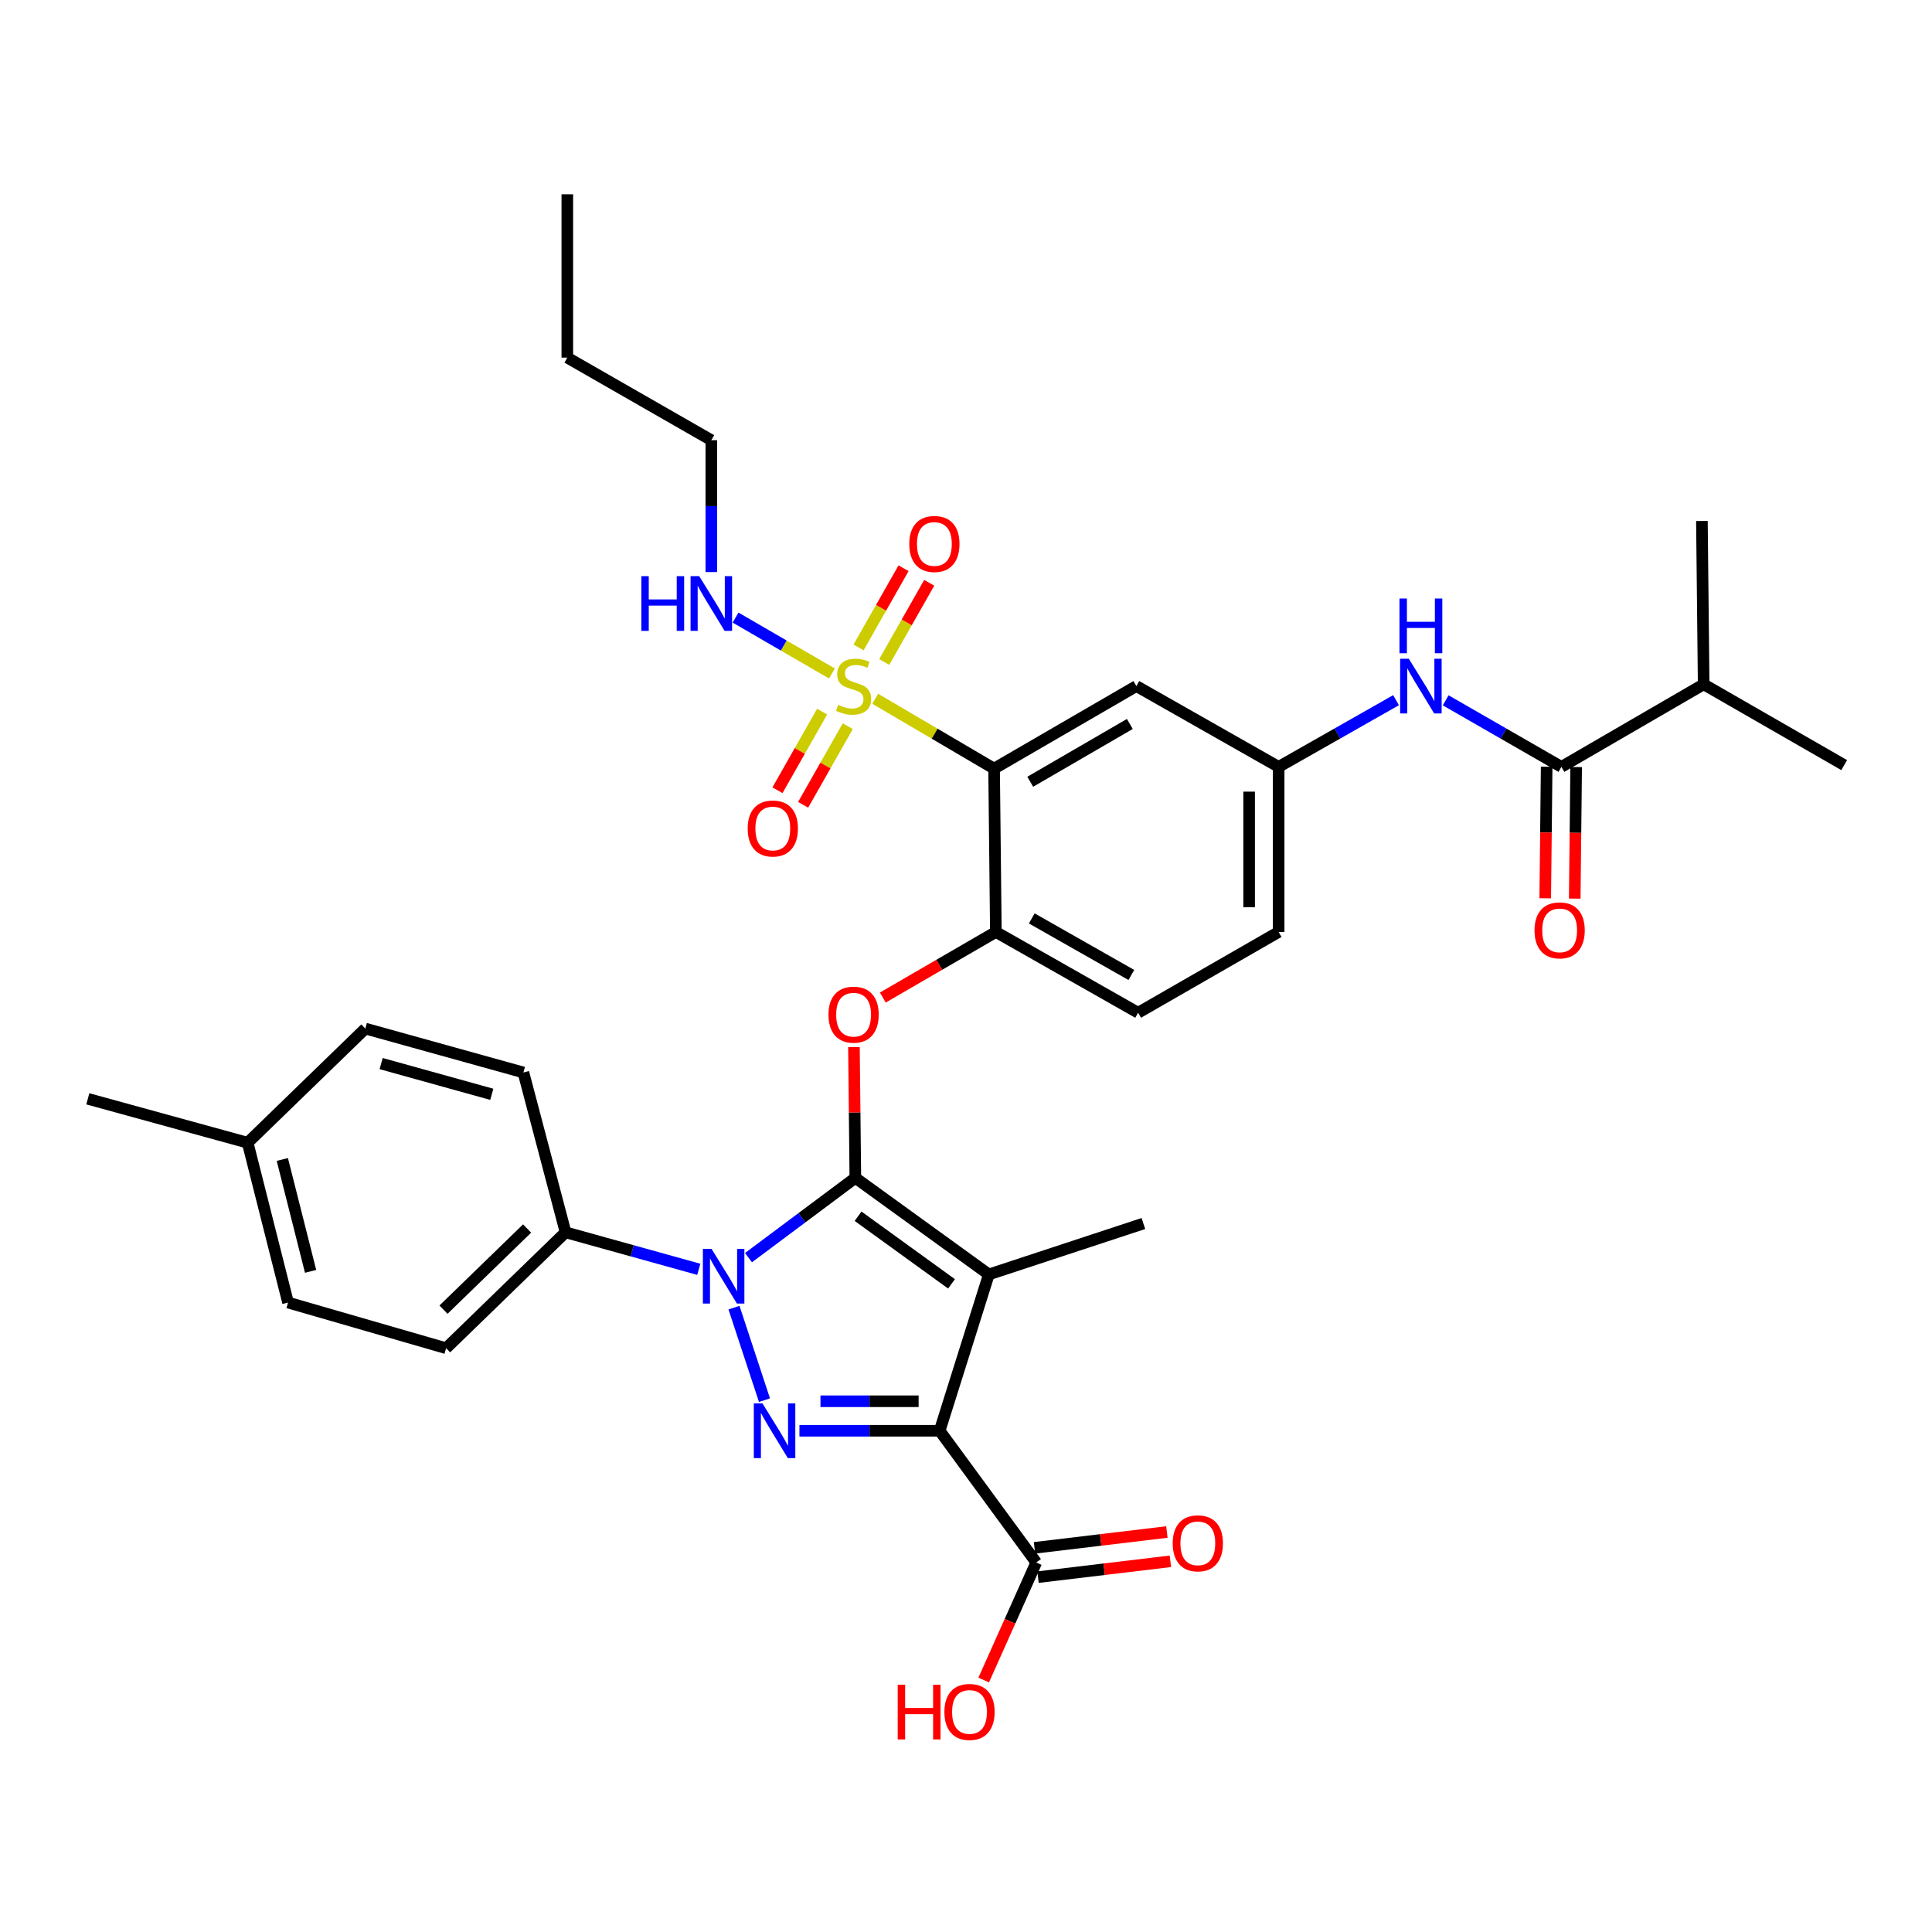 <?xml version='1.0' encoding='iso-8859-1'?>
<svg version='1.1' baseProfile='full'
              xmlns='http://www.w3.org/2000/svg'
                      xmlns:rdkit='http://www.rdkit.org/xml'
                      xmlns:xlink='http://www.w3.org/1999/xlink'
                  xml:space='preserve'
width='1000px' height='1000px' viewBox='0 0 1000 1000'>
<!-- END OF HEADER -->
<rect style='opacity:1.0;fill:#FFFFFF;stroke:none' width='1000' height='1000' x='0' y='0'> </rect>
<path class='bond-0' d='M 722.594,362.41 L 692.207,379.671' style='fill:none;fill-rule:evenodd;stroke:#0000FF;stroke-width:6px;stroke-linecap:butt;stroke-linejoin:miter;stroke-opacity:1' />
<path class='bond-0' d='M 692.207,379.671 L 661.82,396.932' style='fill:none;fill-rule:evenodd;stroke:#000000;stroke-width:6px;stroke-linecap:butt;stroke-linejoin:miter;stroke-opacity:1' />
<path class='bond-1' d='M 748.289,362.489 L 778.236,379.71' style='fill:none;fill-rule:evenodd;stroke:#0000FF;stroke-width:6px;stroke-linecap:butt;stroke-linejoin:miter;stroke-opacity:1' />
<path class='bond-1' d='M 778.236,379.71 L 808.183,396.932' style='fill:none;fill-rule:evenodd;stroke:#000000;stroke-width:6px;stroke-linecap:butt;stroke-linejoin:miter;stroke-opacity:1' />
<path class='bond-2' d='M 379.91,676.832 L 395.69,724.722' style='fill:none;fill-rule:evenodd;stroke:#0000FF;stroke-width:6px;stroke-linecap:butt;stroke-linejoin:miter;stroke-opacity:1' />
<path class='bond-3' d='M 387.417,650.957 L 415.071,630.306' style='fill:none;fill-rule:evenodd;stroke:#0000FF;stroke-width:6px;stroke-linecap:butt;stroke-linejoin:miter;stroke-opacity:1' />
<path class='bond-3' d='M 415.071,630.306 L 442.726,609.655' style='fill:none;fill-rule:evenodd;stroke:#000000;stroke-width:6px;stroke-linecap:butt;stroke-linejoin:miter;stroke-opacity:1' />
<path class='bond-4' d='M 361.687,656.993 L 327.21,647.415' style='fill:none;fill-rule:evenodd;stroke:#0000FF;stroke-width:6px;stroke-linecap:butt;stroke-linejoin:miter;stroke-opacity:1' />
<path class='bond-4' d='M 327.21,647.415 L 292.732,637.838' style='fill:none;fill-rule:evenodd;stroke:#000000;stroke-width:6px;stroke-linecap:butt;stroke-linejoin:miter;stroke-opacity:1' />
<path class='bond-5' d='M 413.786,740.56 L 450.076,740.56' style='fill:none;fill-rule:evenodd;stroke:#0000FF;stroke-width:6px;stroke-linecap:butt;stroke-linejoin:miter;stroke-opacity:1' />
<path class='bond-5' d='M 450.076,740.56 L 486.367,740.56' style='fill:none;fill-rule:evenodd;stroke:#000000;stroke-width:6px;stroke-linecap:butt;stroke-linejoin:miter;stroke-opacity:1' />
<path class='bond-5' d='M 424.673,725.289 L 450.076,725.289' style='fill:none;fill-rule:evenodd;stroke:#0000FF;stroke-width:6px;stroke-linecap:butt;stroke-linejoin:miter;stroke-opacity:1' />
<path class='bond-5' d='M 450.076,725.289 L 475.479,725.289' style='fill:none;fill-rule:evenodd;stroke:#000000;stroke-width:6px;stroke-linecap:butt;stroke-linejoin:miter;stroke-opacity:1' />
<path class='bond-6' d='M 486.367,740.56 L 536.362,808.744' style='fill:none;fill-rule:evenodd;stroke:#000000;stroke-width:6px;stroke-linecap:butt;stroke-linejoin:miter;stroke-opacity:1' />
<path class='bond-7' d='M 486.367,740.56 L 511.818,659.65' style='fill:none;fill-rule:evenodd;stroke:#000000;stroke-width:6px;stroke-linecap:butt;stroke-linejoin:miter;stroke-opacity:1' />
<path class='bond-8' d='M 511.818,659.65 L 591.82,633.291' style='fill:none;fill-rule:evenodd;stroke:#000000;stroke-width:6px;stroke-linecap:butt;stroke-linejoin:miter;stroke-opacity:1' />
<path class='bond-9' d='M 511.818,659.65 L 442.726,609.655' style='fill:none;fill-rule:evenodd;stroke:#000000;stroke-width:6px;stroke-linecap:butt;stroke-linejoin:miter;stroke-opacity:1' />
<path class='bond-9' d='M 492.502,664.522 L 444.137,629.526' style='fill:none;fill-rule:evenodd;stroke:#000000;stroke-width:6px;stroke-linecap:butt;stroke-linejoin:miter;stroke-opacity:1' />
<path class='bond-10' d='M 442.726,609.655 L 442.363,575.817' style='fill:none;fill-rule:evenodd;stroke:#000000;stroke-width:6px;stroke-linecap:butt;stroke-linejoin:miter;stroke-opacity:1' />
<path class='bond-10' d='M 442.363,575.817 L 441.999,541.979' style='fill:none;fill-rule:evenodd;stroke:#FF0000;stroke-width:6px;stroke-linecap:butt;stroke-linejoin:miter;stroke-opacity:1' />
<path class='bond-11' d='M 456.946,516.328 L 486.202,499.354' style='fill:none;fill-rule:evenodd;stroke:#FF0000;stroke-width:6px;stroke-linecap:butt;stroke-linejoin:miter;stroke-opacity:1' />
<path class='bond-11' d='M 486.202,499.354 L 515.457,482.381' style='fill:none;fill-rule:evenodd;stroke:#000000;stroke-width:6px;stroke-linecap:butt;stroke-linejoin:miter;stroke-opacity:1' />
<path class='bond-12' d='M 430.61,348.604 L 405.666,334.132' style='fill:none;fill-rule:evenodd;stroke:#CCCC00;stroke-width:6px;stroke-linecap:butt;stroke-linejoin:miter;stroke-opacity:1' />
<path class='bond-12' d='M 405.666,334.132 L 380.723,319.66' style='fill:none;fill-rule:evenodd;stroke:#0000FF;stroke-width:6px;stroke-linecap:butt;stroke-linejoin:miter;stroke-opacity:1' />
<path class='bond-13' d='M 425.527,368.333 L 413.972,388.68' style='fill:none;fill-rule:evenodd;stroke:#CCCC00;stroke-width:6px;stroke-linecap:butt;stroke-linejoin:miter;stroke-opacity:1' />
<path class='bond-13' d='M 413.972,388.68 L 402.418,409.027' style='fill:none;fill-rule:evenodd;stroke:#FF0000;stroke-width:6px;stroke-linecap:butt;stroke-linejoin:miter;stroke-opacity:1' />
<path class='bond-13' d='M 438.806,375.874 L 427.252,396.221' style='fill:none;fill-rule:evenodd;stroke:#CCCC00;stroke-width:6px;stroke-linecap:butt;stroke-linejoin:miter;stroke-opacity:1' />
<path class='bond-13' d='M 427.252,396.221 L 415.697,416.568' style='fill:none;fill-rule:evenodd;stroke:#FF0000;stroke-width:6px;stroke-linecap:butt;stroke-linejoin:miter;stroke-opacity:1' />
<path class='bond-14' d='M 457.679,342.64 L 469.317,322.148' style='fill:none;fill-rule:evenodd;stroke:#CCCC00;stroke-width:6px;stroke-linecap:butt;stroke-linejoin:miter;stroke-opacity:1' />
<path class='bond-14' d='M 469.317,322.148 L 480.954,301.656' style='fill:none;fill-rule:evenodd;stroke:#FF0000;stroke-width:6px;stroke-linecap:butt;stroke-linejoin:miter;stroke-opacity:1' />
<path class='bond-14' d='M 444.4,335.099 L 456.038,314.607' style='fill:none;fill-rule:evenodd;stroke:#CCCC00;stroke-width:6px;stroke-linecap:butt;stroke-linejoin:miter;stroke-opacity:1' />
<path class='bond-14' d='M 456.038,314.607 L 467.676,294.115' style='fill:none;fill-rule:evenodd;stroke:#FF0000;stroke-width:6px;stroke-linecap:butt;stroke-linejoin:miter;stroke-opacity:1' />
<path class='bond-15' d='M 453.007,361.681 L 483.774,379.76' style='fill:none;fill-rule:evenodd;stroke:#CCCC00;stroke-width:6px;stroke-linecap:butt;stroke-linejoin:miter;stroke-opacity:1' />
<path class='bond-15' d='M 483.774,379.76 L 514.541,397.84' style='fill:none;fill-rule:evenodd;stroke:#000000;stroke-width:6px;stroke-linecap:butt;stroke-linejoin:miter;stroke-opacity:1' />
<path class='bond-16' d='M 536.362,808.744 L 522.763,839.162' style='fill:none;fill-rule:evenodd;stroke:#000000;stroke-width:6px;stroke-linecap:butt;stroke-linejoin:miter;stroke-opacity:1' />
<path class='bond-16' d='M 522.763,839.162 L 509.164,869.579' style='fill:none;fill-rule:evenodd;stroke:#FF0000;stroke-width:6px;stroke-linecap:butt;stroke-linejoin:miter;stroke-opacity:1' />
<path class='bond-17' d='M 537.268,816.326 L 571.532,812.228' style='fill:none;fill-rule:evenodd;stroke:#000000;stroke-width:6px;stroke-linecap:butt;stroke-linejoin:miter;stroke-opacity:1' />
<path class='bond-17' d='M 571.532,812.228 L 605.796,808.13' style='fill:none;fill-rule:evenodd;stroke:#FF0000;stroke-width:6px;stroke-linecap:butt;stroke-linejoin:miter;stroke-opacity:1' />
<path class='bond-17' d='M 535.455,801.163 L 569.719,797.065' style='fill:none;fill-rule:evenodd;stroke:#000000;stroke-width:6px;stroke-linecap:butt;stroke-linejoin:miter;stroke-opacity:1' />
<path class='bond-17' d='M 569.719,797.065 L 603.983,792.967' style='fill:none;fill-rule:evenodd;stroke:#FF0000;stroke-width:6px;stroke-linecap:butt;stroke-linejoin:miter;stroke-opacity:1' />
<path class='bond-18' d='M 881.814,354.199 L 954.545,396.016' style='fill:none;fill-rule:evenodd;stroke:#000000;stroke-width:6px;stroke-linecap:butt;stroke-linejoin:miter;stroke-opacity:1' />
<path class='bond-19' d='M 881.814,354.199 L 880.906,269.658' style='fill:none;fill-rule:evenodd;stroke:#000000;stroke-width:6px;stroke-linecap:butt;stroke-linejoin:miter;stroke-opacity:1' />
<path class='bond-20' d='M 881.814,354.199 L 808.183,396.932' style='fill:none;fill-rule:evenodd;stroke:#000000;stroke-width:6px;stroke-linecap:butt;stroke-linejoin:miter;stroke-opacity:1' />
<path class='bond-21' d='M 514.541,397.84 L 588.181,355.107' style='fill:none;fill-rule:evenodd;stroke:#000000;stroke-width:6px;stroke-linecap:butt;stroke-linejoin:miter;stroke-opacity:1' />
<path class='bond-21' d='M 533.252,404.638 L 584.799,374.725' style='fill:none;fill-rule:evenodd;stroke:#000000;stroke-width:6px;stroke-linecap:butt;stroke-linejoin:miter;stroke-opacity:1' />
<path class='bond-22' d='M 514.541,397.84 L 515.457,482.381' style='fill:none;fill-rule:evenodd;stroke:#000000;stroke-width:6px;stroke-linecap:butt;stroke-linejoin:miter;stroke-opacity:1' />
<path class='bond-23' d='M 588.181,355.107 L 661.82,396.932' style='fill:none;fill-rule:evenodd;stroke:#000000;stroke-width:6px;stroke-linecap:butt;stroke-linejoin:miter;stroke-opacity:1' />
<path class='bond-24' d='M 661.82,396.932 L 661.82,482.381' style='fill:none;fill-rule:evenodd;stroke:#000000;stroke-width:6px;stroke-linecap:butt;stroke-linejoin:miter;stroke-opacity:1' />
<path class='bond-24' d='M 646.549,409.749 L 646.549,469.563' style='fill:none;fill-rule:evenodd;stroke:#000000;stroke-width:6px;stroke-linecap:butt;stroke-linejoin:miter;stroke-opacity:1' />
<path class='bond-25' d='M 515.457,482.381 L 589.088,524.197' style='fill:none;fill-rule:evenodd;stroke:#000000;stroke-width:6px;stroke-linecap:butt;stroke-linejoin:miter;stroke-opacity:1' />
<path class='bond-25' d='M 534.043,475.374 L 585.585,504.646' style='fill:none;fill-rule:evenodd;stroke:#000000;stroke-width:6px;stroke-linecap:butt;stroke-linejoin:miter;stroke-opacity:1' />
<path class='bond-26' d='M 661.82,482.381 L 589.088,524.197' style='fill:none;fill-rule:evenodd;stroke:#000000;stroke-width:6px;stroke-linecap:butt;stroke-linejoin:miter;stroke-opacity:1' />
<path class='bond-27' d='M 800.548,396.849 L 800.179,430.903' style='fill:none;fill-rule:evenodd;stroke:#000000;stroke-width:6px;stroke-linecap:butt;stroke-linejoin:miter;stroke-opacity:1' />
<path class='bond-27' d='M 800.179,430.903 L 799.81,464.957' style='fill:none;fill-rule:evenodd;stroke:#FF0000;stroke-width:6px;stroke-linecap:butt;stroke-linejoin:miter;stroke-opacity:1' />
<path class='bond-27' d='M 815.818,397.015 L 815.449,431.068' style='fill:none;fill-rule:evenodd;stroke:#000000;stroke-width:6px;stroke-linecap:butt;stroke-linejoin:miter;stroke-opacity:1' />
<path class='bond-27' d='M 815.449,431.068 L 815.08,465.122' style='fill:none;fill-rule:evenodd;stroke:#FF0000;stroke-width:6px;stroke-linecap:butt;stroke-linejoin:miter;stroke-opacity:1' />
<path class='bond-28' d='M 368.179,227.841 L 293.64,185.108' style='fill:none;fill-rule:evenodd;stroke:#000000;stroke-width:6px;stroke-linecap:butt;stroke-linejoin:miter;stroke-opacity:1' />
<path class='bond-29' d='M 368.179,227.841 L 368.179,261.975' style='fill:none;fill-rule:evenodd;stroke:#000000;stroke-width:6px;stroke-linecap:butt;stroke-linejoin:miter;stroke-opacity:1' />
<path class='bond-29' d='M 368.179,261.975 L 368.179,296.109' style='fill:none;fill-rule:evenodd;stroke:#0000FF;stroke-width:6px;stroke-linecap:butt;stroke-linejoin:miter;stroke-opacity:1' />
<path class='bond-30' d='M 292.732,637.838 L 230.911,697.836' style='fill:none;fill-rule:evenodd;stroke:#000000;stroke-width:6px;stroke-linecap:butt;stroke-linejoin:miter;stroke-opacity:1' />
<path class='bond-30' d='M 272.824,635.879 L 229.549,677.877' style='fill:none;fill-rule:evenodd;stroke:#000000;stroke-width:6px;stroke-linecap:butt;stroke-linejoin:miter;stroke-opacity:1' />
<path class='bond-31' d='M 292.732,637.838 L 270.912,555.112' style='fill:none;fill-rule:evenodd;stroke:#000000;stroke-width:6px;stroke-linecap:butt;stroke-linejoin:miter;stroke-opacity:1' />
<path class='bond-32' d='M 128.189,591.474 L 149.093,674.2' style='fill:none;fill-rule:evenodd;stroke:#000000;stroke-width:6px;stroke-linecap:butt;stroke-linejoin:miter;stroke-opacity:1' />
<path class='bond-32' d='M 146.13,600.142 L 160.763,658.05' style='fill:none;fill-rule:evenodd;stroke:#000000;stroke-width:6px;stroke-linecap:butt;stroke-linejoin:miter;stroke-opacity:1' />
<path class='bond-33' d='M 128.189,591.474 L 45.455,568.746' style='fill:none;fill-rule:evenodd;stroke:#000000;stroke-width:6px;stroke-linecap:butt;stroke-linejoin:miter;stroke-opacity:1' />
<path class='bond-34' d='M 128.189,591.474 L 189.094,532.384' style='fill:none;fill-rule:evenodd;stroke:#000000;stroke-width:6px;stroke-linecap:butt;stroke-linejoin:miter;stroke-opacity:1' />
<path class='bond-35' d='M 230.911,697.836 L 149.093,674.2' style='fill:none;fill-rule:evenodd;stroke:#000000;stroke-width:6px;stroke-linecap:butt;stroke-linejoin:miter;stroke-opacity:1' />
<path class='bond-36' d='M 270.912,555.112 L 189.094,532.384' style='fill:none;fill-rule:evenodd;stroke:#000000;stroke-width:6px;stroke-linecap:butt;stroke-linejoin:miter;stroke-opacity:1' />
<path class='bond-36' d='M 254.552,566.417 L 197.279,550.507' style='fill:none;fill-rule:evenodd;stroke:#000000;stroke-width:6px;stroke-linecap:butt;stroke-linejoin:miter;stroke-opacity:1' />
<path class='bond-37' d='M 293.64,185.108 L 293.64,100.567' style='fill:none;fill-rule:evenodd;stroke:#000000;stroke-width:6px;stroke-linecap:butt;stroke-linejoin:miter;stroke-opacity:1' />
<path  class='atom-0' d='M 729.191 340.947
L 738.471 355.947
Q 739.391 357.427, 740.871 360.107
Q 742.351 362.787, 742.431 362.947
L 742.431 340.947
L 746.191 340.947
L 746.191 369.267
L 742.311 369.267
L 732.351 352.867
Q 731.191 350.947, 729.951 348.747
Q 728.751 346.547, 728.391 345.867
L 728.391 369.267
L 724.711 369.267
L 724.711 340.947
L 729.191 340.947
' fill='#0000FF'/>
<path  class='atom-0' d='M 724.371 309.795
L 728.211 309.795
L 728.211 321.835
L 742.691 321.835
L 742.691 309.795
L 746.531 309.795
L 746.531 338.115
L 742.691 338.115
L 742.691 325.035
L 728.211 325.035
L 728.211 338.115
L 724.371 338.115
L 724.371 309.795
' fill='#0000FF'/>
<path  class='atom-1' d='M 368.29 646.406
L 377.57 661.406
Q 378.49 662.886, 379.97 665.566
Q 381.45 668.246, 381.53 668.406
L 381.53 646.406
L 385.29 646.406
L 385.29 674.726
L 381.41 674.726
L 371.45 658.326
Q 370.29 656.406, 369.05 654.206
Q 367.85 652.006, 367.49 651.326
L 367.49 674.726
L 363.81 674.726
L 363.81 646.406
L 368.29 646.406
' fill='#0000FF'/>
<path  class='atom-2' d='M 394.649 726.4
L 403.929 741.4
Q 404.849 742.88, 406.329 745.56
Q 407.809 748.24, 407.889 748.4
L 407.889 726.4
L 411.649 726.4
L 411.649 754.72
L 407.769 754.72
L 397.809 738.32
Q 396.649 736.4, 395.409 734.2
Q 394.209 732, 393.849 731.32
L 393.849 754.72
L 390.169 754.72
L 390.169 726.4
L 394.649 726.4
' fill='#0000FF'/>
<path  class='atom-6' d='M 428.818 525.185
Q 428.818 518.385, 432.178 514.585
Q 435.538 510.785, 441.818 510.785
Q 448.098 510.785, 451.458 514.585
Q 454.818 518.385, 454.818 525.185
Q 454.818 532.065, 451.418 535.985
Q 448.018 539.865, 441.818 539.865
Q 435.578 539.865, 432.178 535.985
Q 428.818 532.105, 428.818 525.185
M 441.818 536.665
Q 446.138 536.665, 448.458 533.785
Q 450.818 530.865, 450.818 525.185
Q 450.818 519.625, 448.458 516.825
Q 446.138 513.985, 441.818 513.985
Q 437.498 513.985, 435.138 516.785
Q 432.818 519.585, 432.818 525.185
Q 432.818 530.905, 435.138 533.785
Q 437.498 536.665, 441.818 536.665
' fill='#FF0000'/>
<path  class='atom-7' d='M 433.818 364.827
Q 434.138 364.947, 435.458 365.507
Q 436.778 366.067, 438.218 366.427
Q 439.698 366.747, 441.138 366.747
Q 443.818 366.747, 445.378 365.467
Q 446.938 364.147, 446.938 361.867
Q 446.938 360.307, 446.138 359.347
Q 445.378 358.387, 444.178 357.867
Q 442.978 357.347, 440.978 356.747
Q 438.458 355.987, 436.938 355.267
Q 435.458 354.547, 434.378 353.027
Q 433.338 351.507, 433.338 348.947
Q 433.338 345.387, 435.738 343.187
Q 438.178 340.987, 442.978 340.987
Q 446.258 340.987, 449.978 342.547
L 449.058 345.627
Q 445.658 344.227, 443.098 344.227
Q 440.338 344.227, 438.818 345.387
Q 437.298 346.507, 437.338 348.467
Q 437.338 349.987, 438.098 350.907
Q 438.898 351.827, 440.018 352.347
Q 441.178 352.867, 443.098 353.467
Q 445.658 354.267, 447.178 355.067
Q 448.698 355.867, 449.778 357.507
Q 450.898 359.107, 450.898 361.867
Q 450.898 365.787, 448.258 367.907
Q 445.658 369.987, 441.298 369.987
Q 438.778 369.987, 436.858 369.427
Q 434.978 368.907, 432.738 367.987
L 433.818 364.827
' fill='#CCCC00'/>
<path  class='atom-8' d='M 387.001 428.826
Q 387.001 422.026, 390.361 418.226
Q 393.721 414.426, 400.001 414.426
Q 406.281 414.426, 409.641 418.226
Q 413.001 422.026, 413.001 428.826
Q 413.001 435.706, 409.601 439.626
Q 406.201 443.506, 400.001 443.506
Q 393.761 443.506, 390.361 439.626
Q 387.001 435.746, 387.001 428.826
M 400.001 440.306
Q 404.321 440.306, 406.641 437.426
Q 409.001 434.506, 409.001 428.826
Q 409.001 423.266, 406.641 420.466
Q 404.321 417.626, 400.001 417.626
Q 395.681 417.626, 393.321 420.426
Q 391.001 423.226, 391.001 428.826
Q 391.001 434.546, 393.321 437.426
Q 395.681 440.306, 400.001 440.306
' fill='#FF0000'/>
<path  class='atom-9' d='M 470.635 281.556
Q 470.635 274.756, 473.995 270.956
Q 477.355 267.156, 483.635 267.156
Q 489.915 267.156, 493.275 270.956
Q 496.635 274.756, 496.635 281.556
Q 496.635 288.436, 493.235 292.356
Q 489.835 296.236, 483.635 296.236
Q 477.395 296.236, 473.995 292.356
Q 470.635 288.476, 470.635 281.556
M 483.635 293.036
Q 487.955 293.036, 490.275 290.156
Q 492.635 287.236, 492.635 281.556
Q 492.635 275.996, 490.275 273.196
Q 487.955 270.356, 483.635 270.356
Q 479.315 270.356, 476.955 273.156
Q 474.635 275.956, 474.635 281.556
Q 474.635 287.276, 476.955 290.156
Q 479.315 293.036, 483.635 293.036
' fill='#FF0000'/>
<path  class='atom-11' d='M 464.656 872.015
L 468.496 872.015
L 468.496 884.055
L 482.976 884.055
L 482.976 872.015
L 486.816 872.015
L 486.816 900.335
L 482.976 900.335
L 482.976 887.255
L 468.496 887.255
L 468.496 900.335
L 464.656 900.335
L 464.656 872.015
' fill='#FF0000'/>
<path  class='atom-11' d='M 488.816 886.095
Q 488.816 879.295, 492.176 875.495
Q 495.536 871.695, 501.816 871.695
Q 508.096 871.695, 511.456 875.495
Q 514.816 879.295, 514.816 886.095
Q 514.816 892.975, 511.416 896.895
Q 508.016 900.775, 501.816 900.775
Q 495.576 900.775, 492.176 896.895
Q 488.816 893.015, 488.816 886.095
M 501.816 897.575
Q 506.136 897.575, 508.456 894.695
Q 510.816 891.775, 510.816 886.095
Q 510.816 880.535, 508.456 877.735
Q 506.136 874.895, 501.816 874.895
Q 497.496 874.895, 495.136 877.695
Q 492.816 880.495, 492.816 886.095
Q 492.816 891.815, 495.136 894.695
Q 497.496 897.575, 501.816 897.575
' fill='#FF0000'/>
<path  class='atom-12' d='M 606.995 798.822
Q 606.995 792.022, 610.355 788.222
Q 613.715 784.422, 619.995 784.422
Q 626.275 784.422, 629.635 788.222
Q 632.995 792.022, 632.995 798.822
Q 632.995 805.702, 629.595 809.622
Q 626.195 813.502, 619.995 813.502
Q 613.755 813.502, 610.355 809.622
Q 606.995 805.742, 606.995 798.822
M 619.995 810.302
Q 624.315 810.302, 626.635 807.422
Q 628.995 804.502, 628.995 798.822
Q 628.995 793.262, 626.635 790.462
Q 624.315 787.622, 619.995 787.622
Q 615.675 787.622, 613.315 790.422
Q 610.995 793.222, 610.995 798.822
Q 610.995 804.542, 613.315 807.422
Q 615.675 810.302, 619.995 810.302
' fill='#FF0000'/>
<path  class='atom-21' d='M 794.267 481.553
Q 794.267 474.753, 797.627 470.953
Q 800.987 467.153, 807.267 467.153
Q 813.547 467.153, 816.907 470.953
Q 820.267 474.753, 820.267 481.553
Q 820.267 488.433, 816.867 492.353
Q 813.467 496.233, 807.267 496.233
Q 801.027 496.233, 797.627 492.353
Q 794.267 488.473, 794.267 481.553
M 807.267 493.033
Q 811.587 493.033, 813.907 490.153
Q 816.267 487.233, 816.267 481.553
Q 816.267 475.993, 813.907 473.193
Q 811.587 470.353, 807.267 470.353
Q 802.947 470.353, 800.587 473.153
Q 798.267 475.953, 798.267 481.553
Q 798.267 487.273, 800.587 490.153
Q 802.947 493.033, 807.267 493.033
' fill='#FF0000'/>
<path  class='atom-33' d='M 331.959 298.222
L 335.799 298.222
L 335.799 310.262
L 350.279 310.262
L 350.279 298.222
L 354.119 298.222
L 354.119 326.542
L 350.279 326.542
L 350.279 313.462
L 335.799 313.462
L 335.799 326.542
L 331.959 326.542
L 331.959 298.222
' fill='#0000FF'/>
<path  class='atom-33' d='M 361.919 298.222
L 371.199 313.222
Q 372.119 314.702, 373.599 317.382
Q 375.079 320.062, 375.159 320.222
L 375.159 298.222
L 378.919 298.222
L 378.919 326.542
L 375.039 326.542
L 365.079 310.142
Q 363.919 308.222, 362.679 306.022
Q 361.479 303.822, 361.119 303.142
L 361.119 326.542
L 357.439 326.542
L 357.439 298.222
L 361.919 298.222
' fill='#0000FF'/>
</svg>
